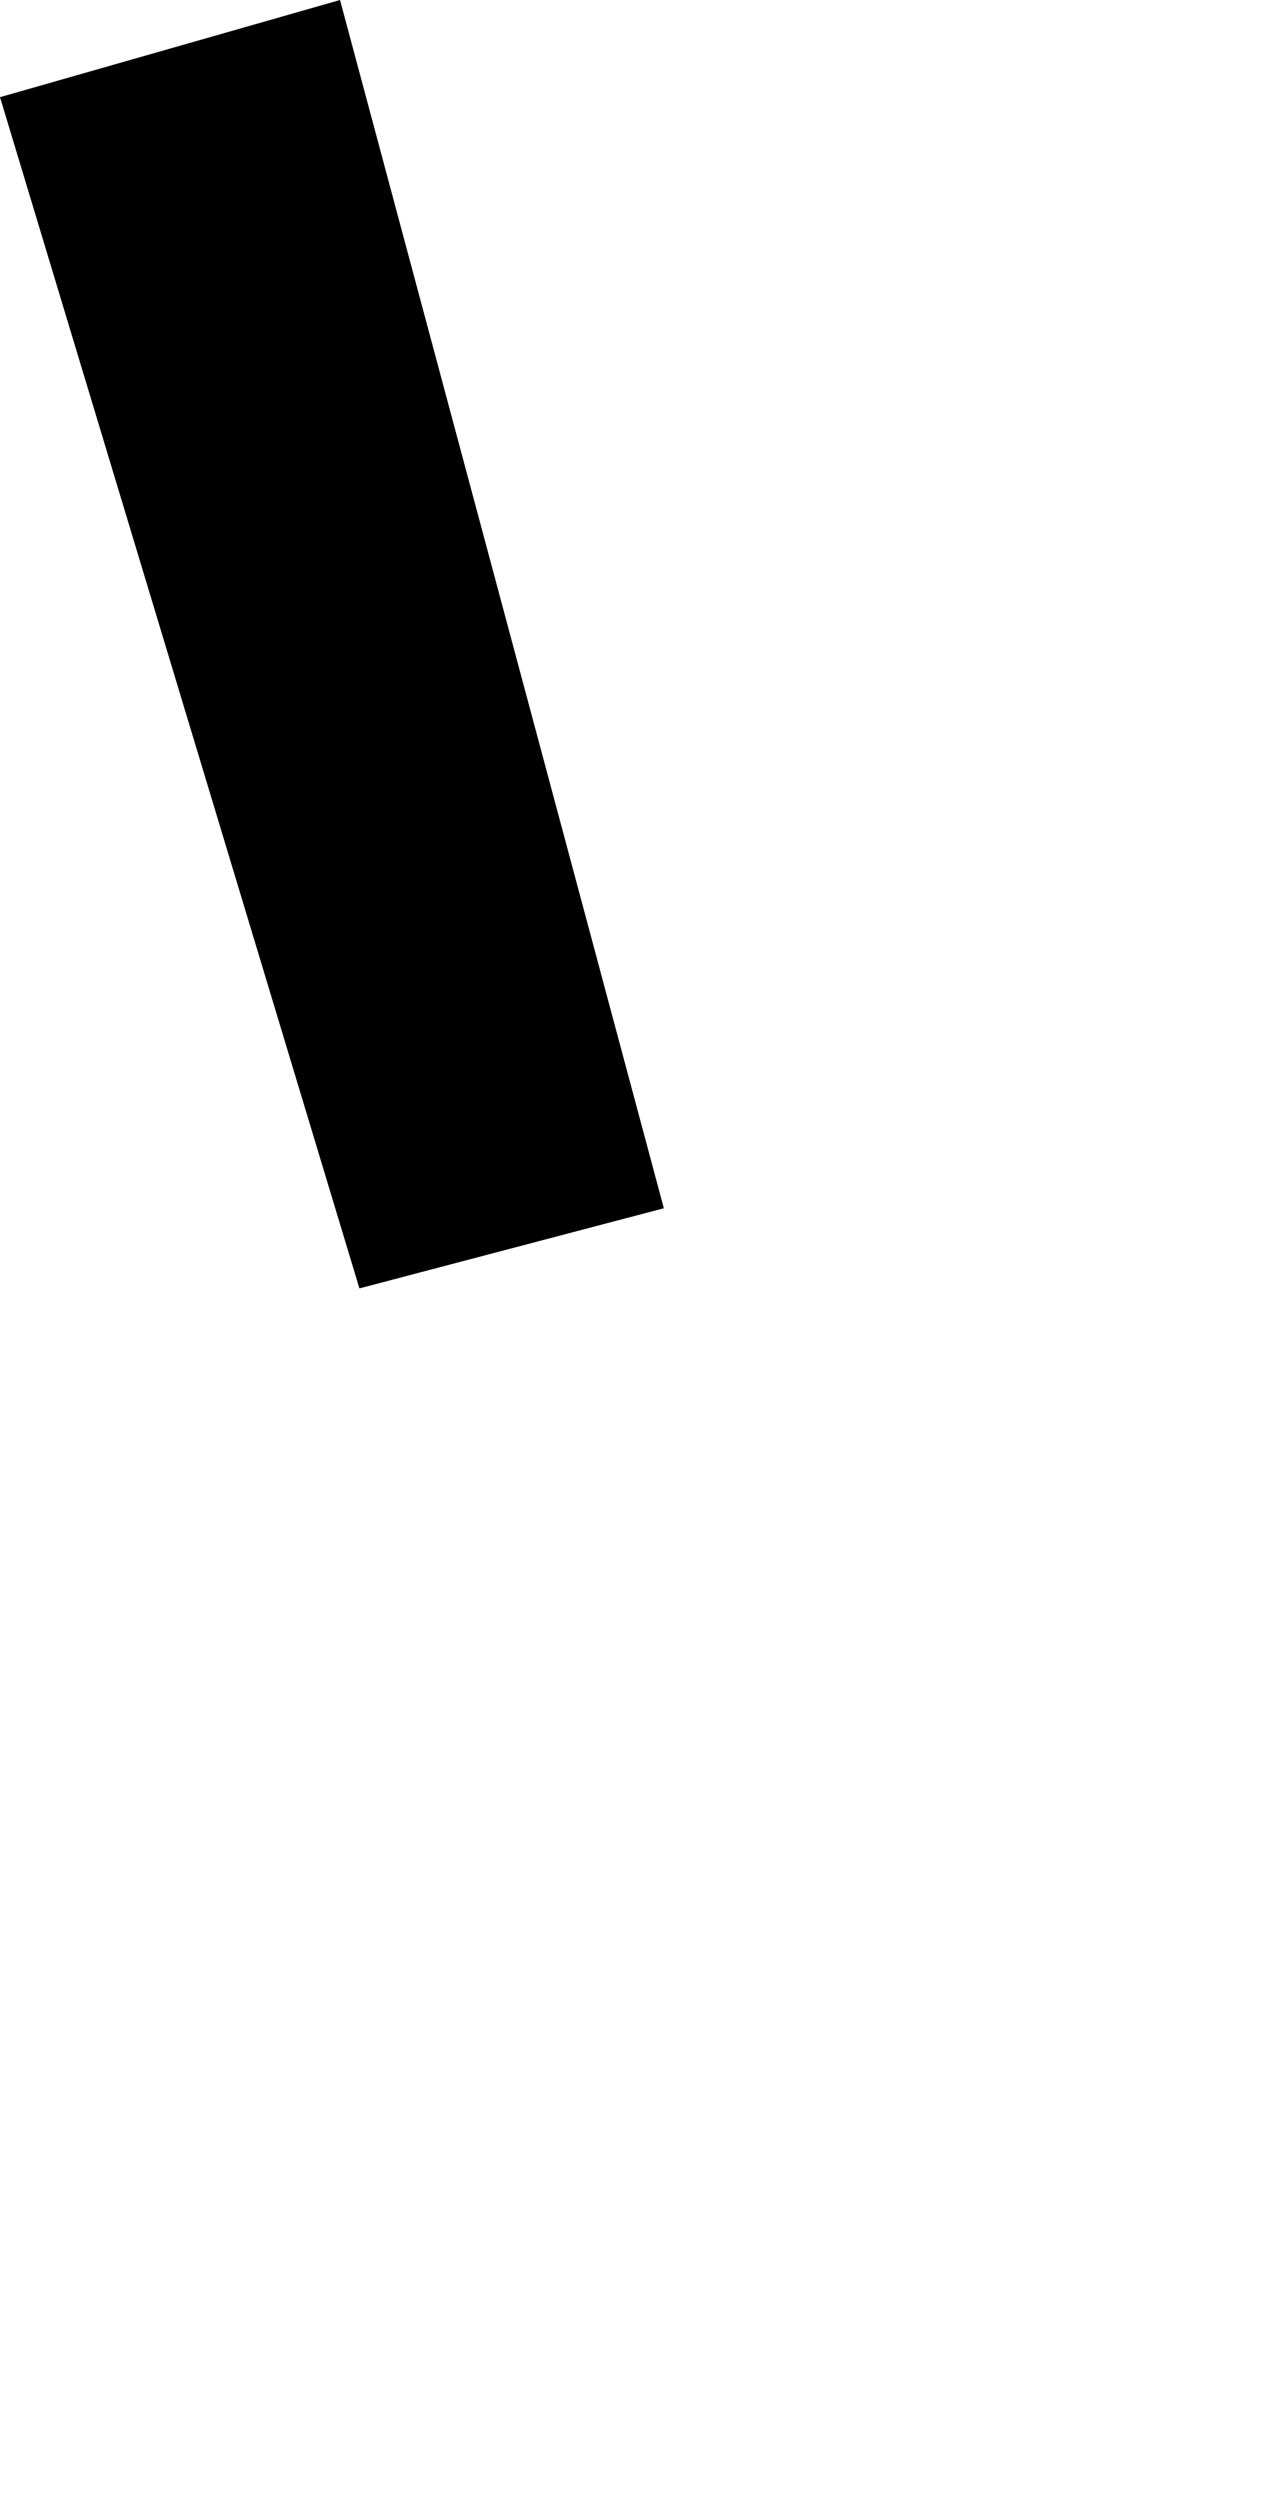 <svg width="527.772" height="1024" class="wof-enclosure" edtf:cessation="2020-~05" edtf:inception="2019-07-23" id="wof-%!s(int64=1477855931)" mz:is_ceased="1" mz:is_current="0" mz:is_deprecated="-1" mz:is_superseded="1" mz:is_superseding="1" mz:latitude="37.61602910736223" mz:longitude="-122.3891310124426" mz:max_latitude="37.61630680776388" mz:max_longitude="-122.38898871946266" mz:min_latitude="37.61574493516543" mz:min_longitude="-122.38927830980201" mz:uri="https://data.whosonfirst.org/147/785/593/1/1477855931.geojson" viewBox="0 0 527.77 1024.00" wof:belongsto="1477855927,102527513,85688637,102191575,85633793,85922583,102087579,1477855605,1477855833,554784711,102085387" wof:country="US" wof:id="1477855931" wof:lastmodified="1737577131" wof:name="G-01 International North Wall" wof:parent_id="1477855927" wof:path="147/785/593/1/1477855931.geojson" wof:placetype="enclosure" wof:repo="sfomuseum-data-architecture" wof:superseded_by="1729792787" wof:supersedes="1159157045" xmlns="http://www.w3.org/2000/svg" xmlns:edtf="x-urn:namespaces#edtf" xmlns:mz="x-urn:namespaces#mz" xmlns:wof="x-urn:namespaces#wof"><path d="M0 39.808,139.327 0,272.015 494.946,147.275 527.772,0 39.808 Z"/></svg>